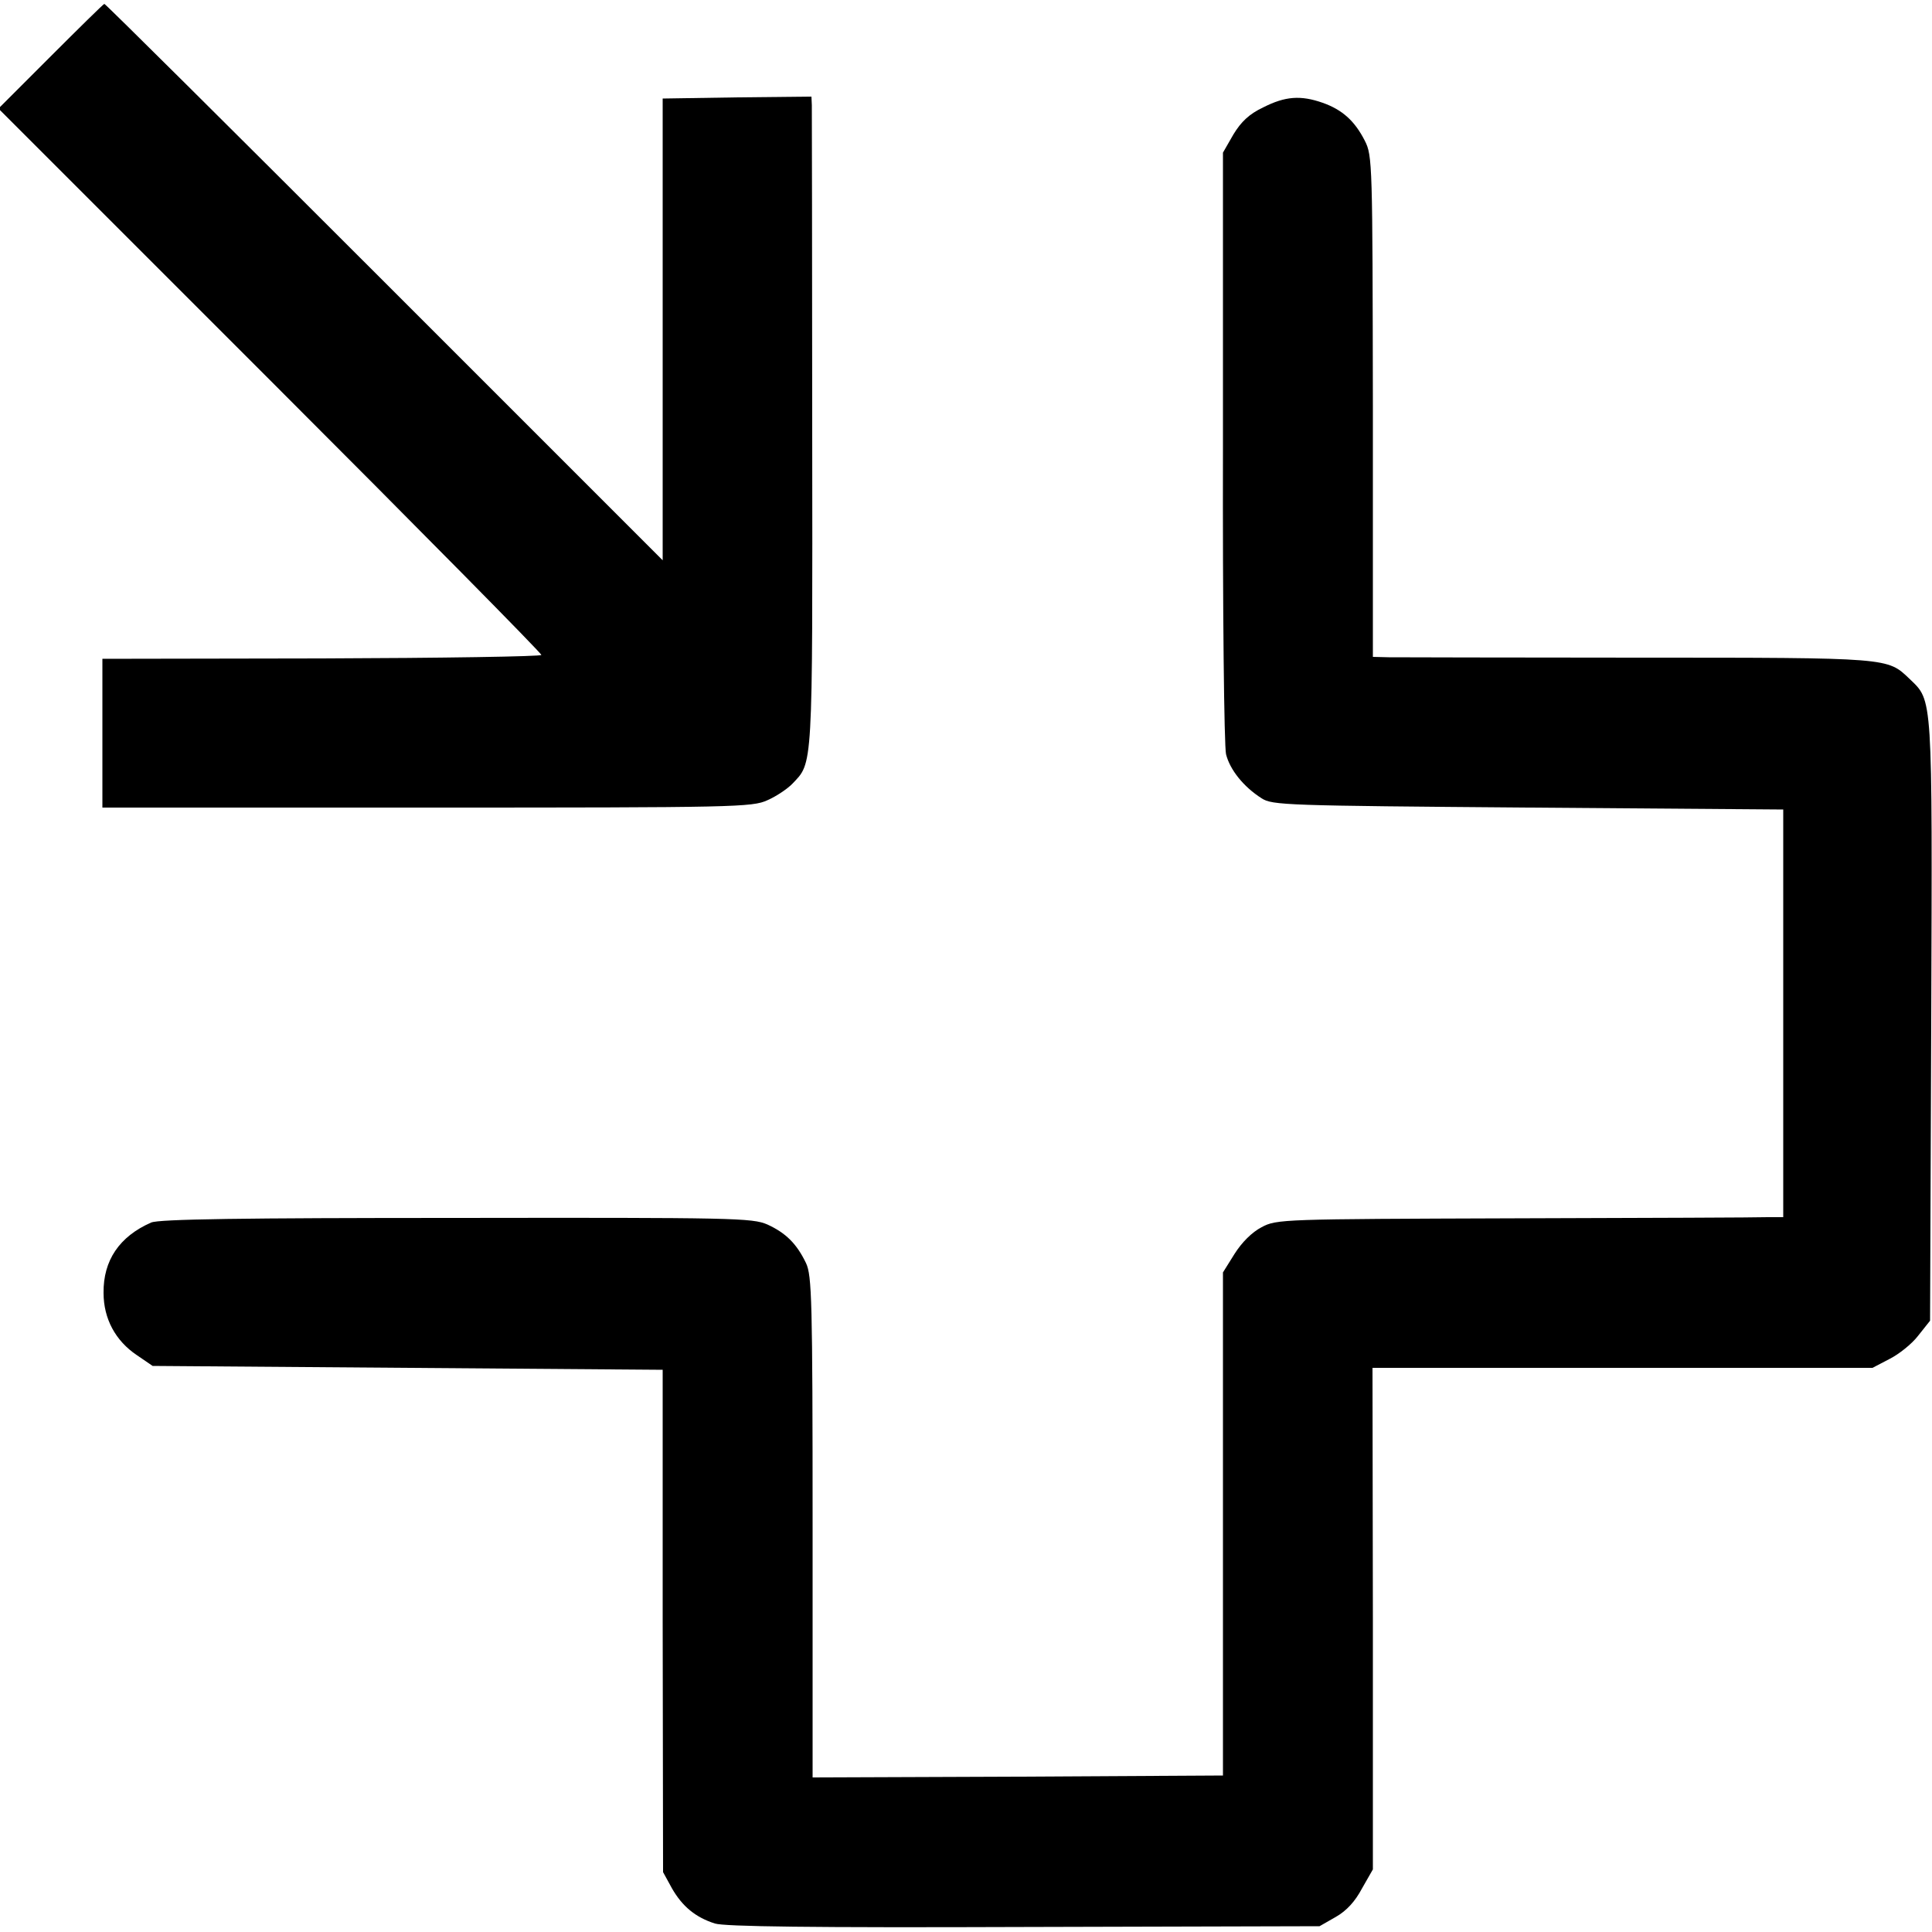 <?xml version="1.0" standalone="no"?>
<!DOCTYPE svg PUBLIC "-//W3C//DTD SVG 20010904//EN"
 "http://www.w3.org/TR/2001/REC-SVG-20010904/DTD/svg10.dtd">
<svg version="1.0" xmlns="http://www.w3.org/2000/svg"
 width="500pt" height="500pt" viewBox="0 0 500 500"
 preserveAspectRatio="xMidYMid meet">
<g transform="translate(0,500) scale(0.1,-0.1)"
fill="#000000" stroke="none">
<path d="M131 4854 l-135 -135 703 -703 c387 -387 703 -707 702 -711 0 -4
-256 -8 -568 -9 l-568 -1 0 -192 0 -193 840 0 c798 0 842 1 881 19 23 10 51
29 64 42 54 57 53 27 52 914 0 451 -1 830 -1 843 l-1 22 -192 -2 -193 -3 0
-598 0 -597 -720 720 c-396 396 -722 720 -725 720 -3 -1 -65 -62 -139 -136z"/>
<path d="M3269 4722 c-36 -17 -57 -37 -77 -70 l-27 -47 0 -760 c-1 -418 3
-777 8 -797 10 -40 45 -84 92 -114 28 -18 62 -19 690 -24 l660 -5 0 -528 0
-527 -40 0 c-22 -1 -317 -2 -655 -3 -602 -2 -616 -2 -655 -23 -25 -13 -51 -39
-70 -69 l-30 -48 0 -651 0 -651 -531 -3 -531 -2 0 648 c0 589 -2 651 -17 683
-24 50 -52 78 -100 100 -39 17 -87 18 -805 17 -550 0 -771 -3 -790 -12 -82
-36 -124 -98 -123 -182 0 -67 31 -124 86 -161 l41 -28 660 -5 660 -5 0 -650 1
-650 23 -42 c27 -47 61 -75 111 -91 25 -8 250 -11 800 -9 l765 2 42 24 c28 16
50 40 68 74 l28 49 0 649 -1 649 647 0 647 0 44 23 c24 12 58 39 74 60 l31 39
3 776 c3 851 4 827 -56 885 -58 55 -47 55 -702 55 -333 0 -623 1 -646 1 l-41
1 0 648 c-1 630 -1 649 -21 688 -26 51 -58 80 -109 98 -57 20 -97 17 -154 -12z"/>
</g>
</svg>
